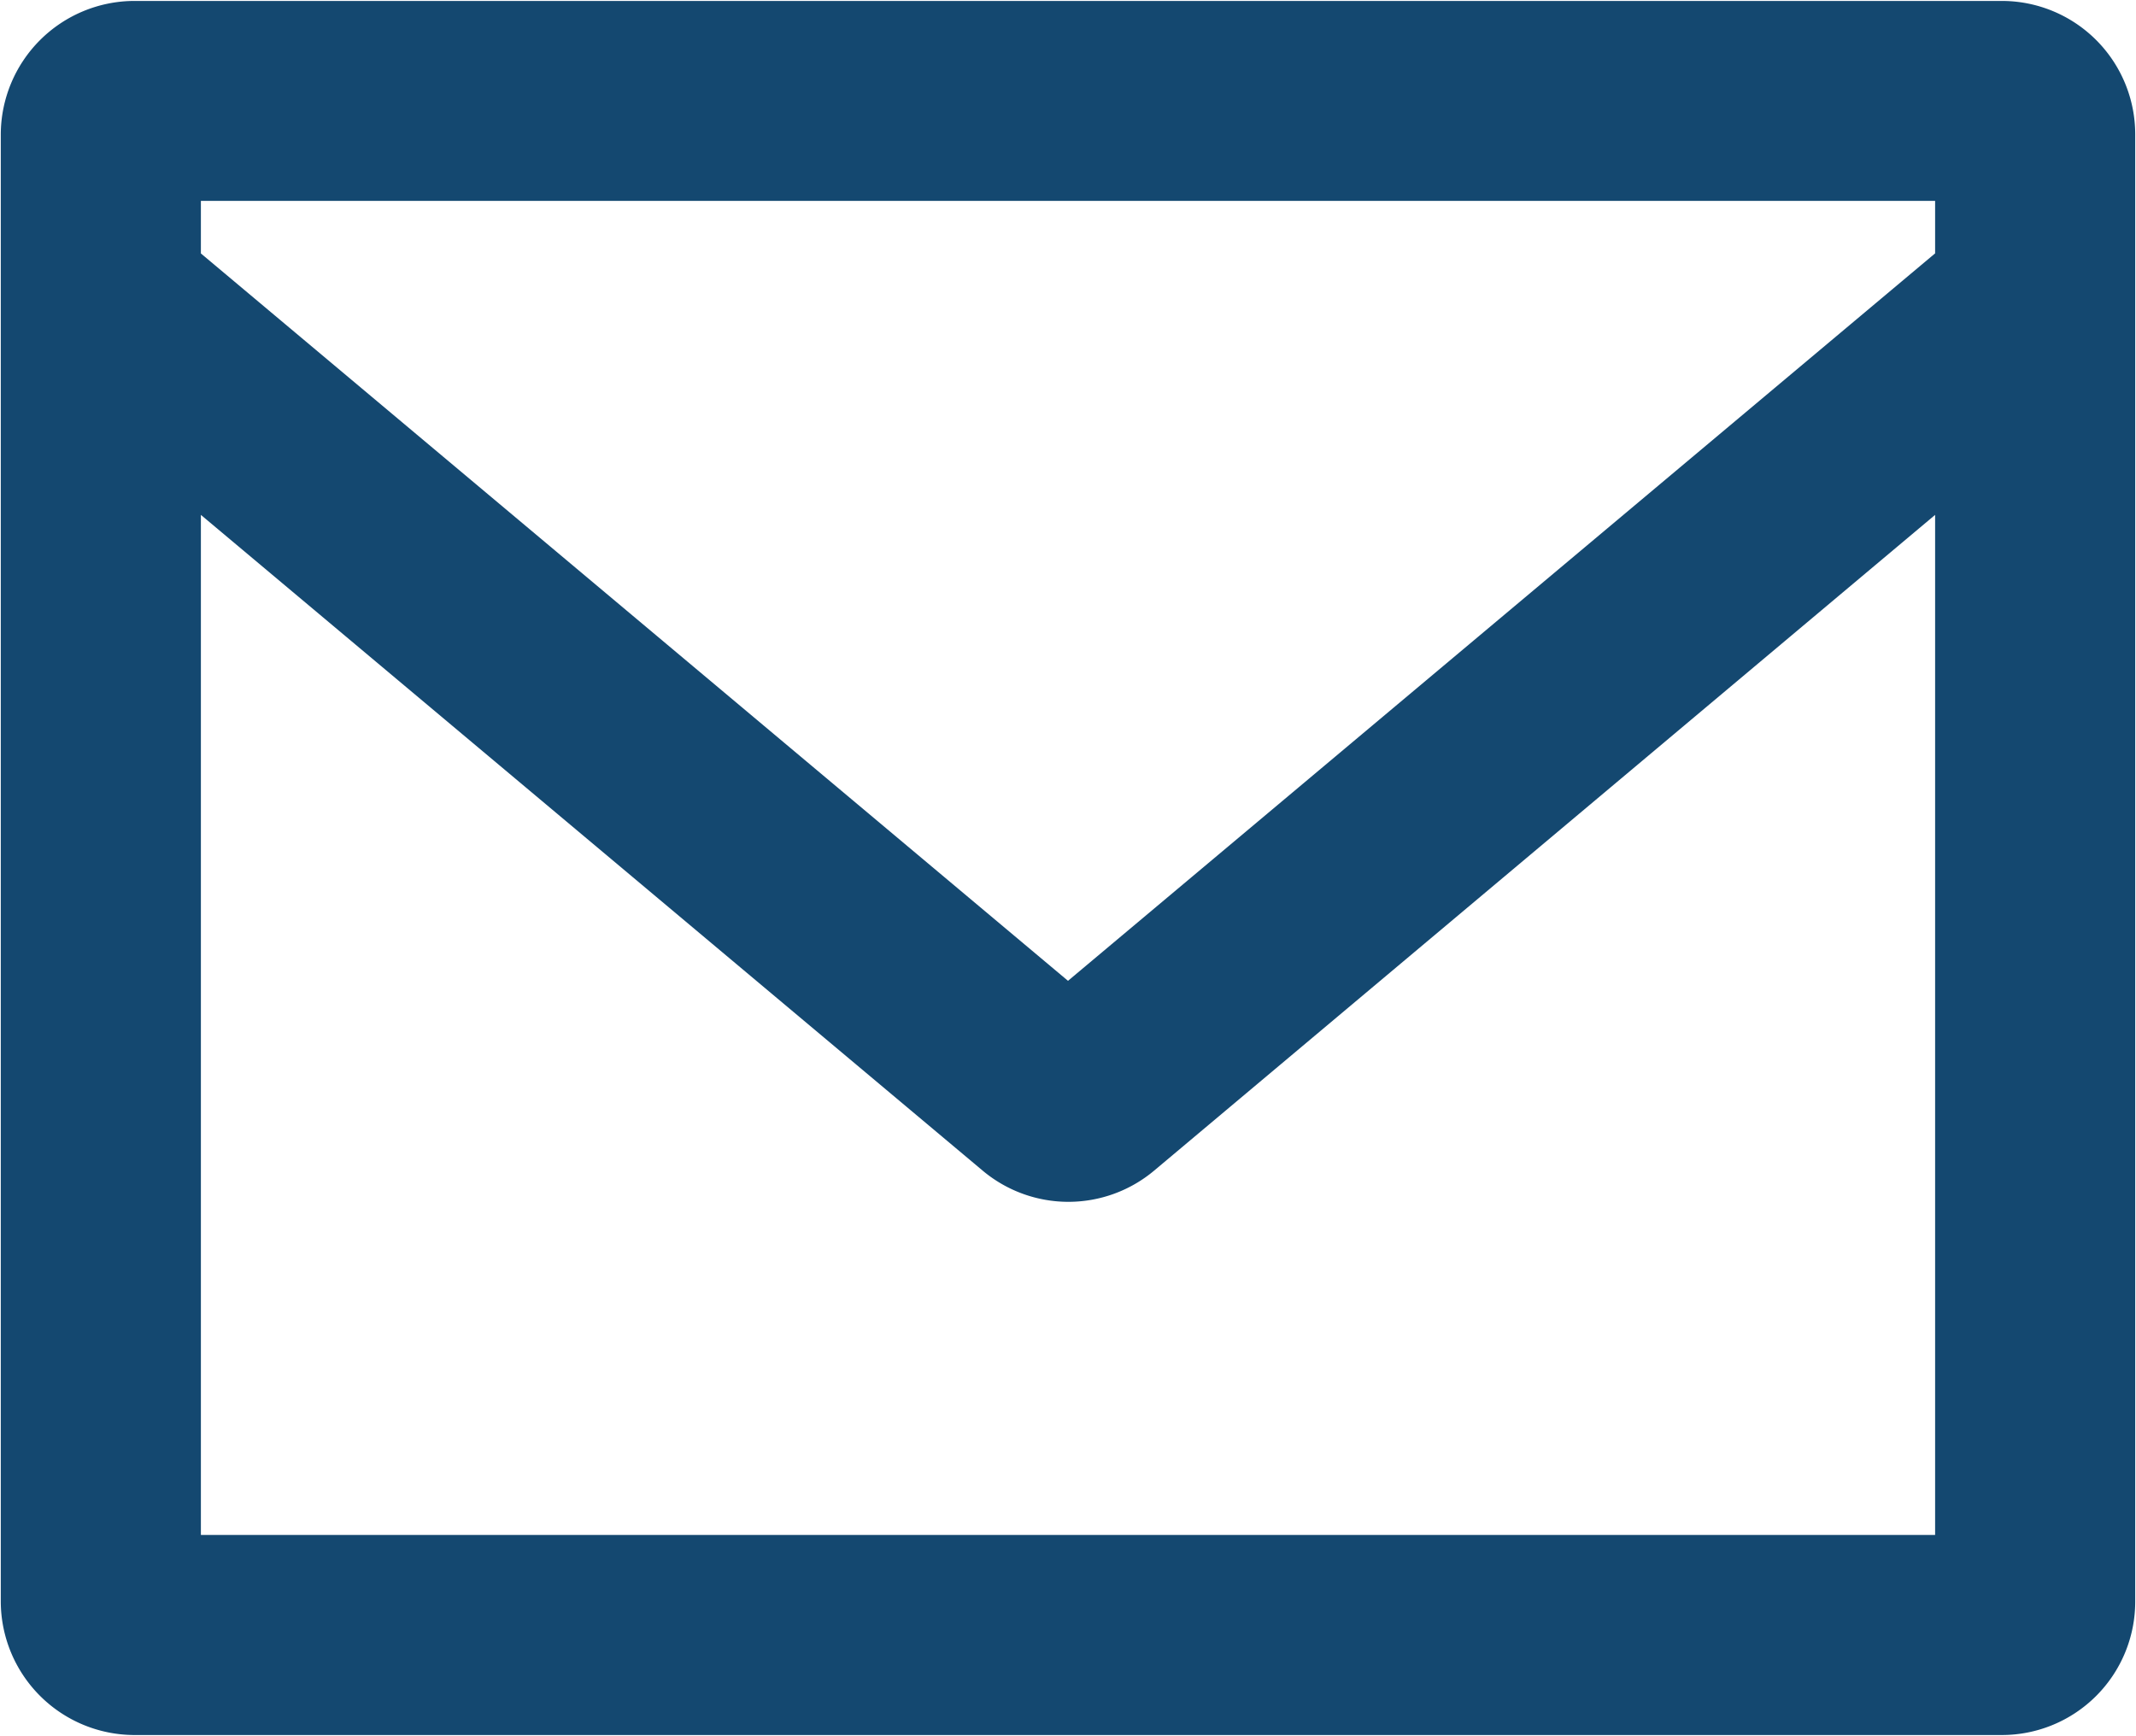 <svg xmlns="http://www.w3.org/2000/svg" width="27.22" height="22.124" viewBox="0 0 27.22 22.124"><defs><style>.cls-1 { fill: #144870; fill-rule: evenodd; }</style></defs><path id="Mail" class="cls-1" d="M1.71.012a1.706 1.706 0 0 0-1.7 1.7v18.7a1.706 1.706 0 0 0 1.7 1.7h23.8a1.7 1.7 0 0 0 1.7-1.7v-18.7a1.7 1.7 0 0 0-1.7-1.7H1.71zm22.95 2.55v.667L13.61 12.5 2.56 3.23V2.56h22.1zm-22.1 17v-13l9.96 8.355a1.7 1.7 0 0 0 2.19 0l9.95-8.355v13H2.56z"/></svg>
